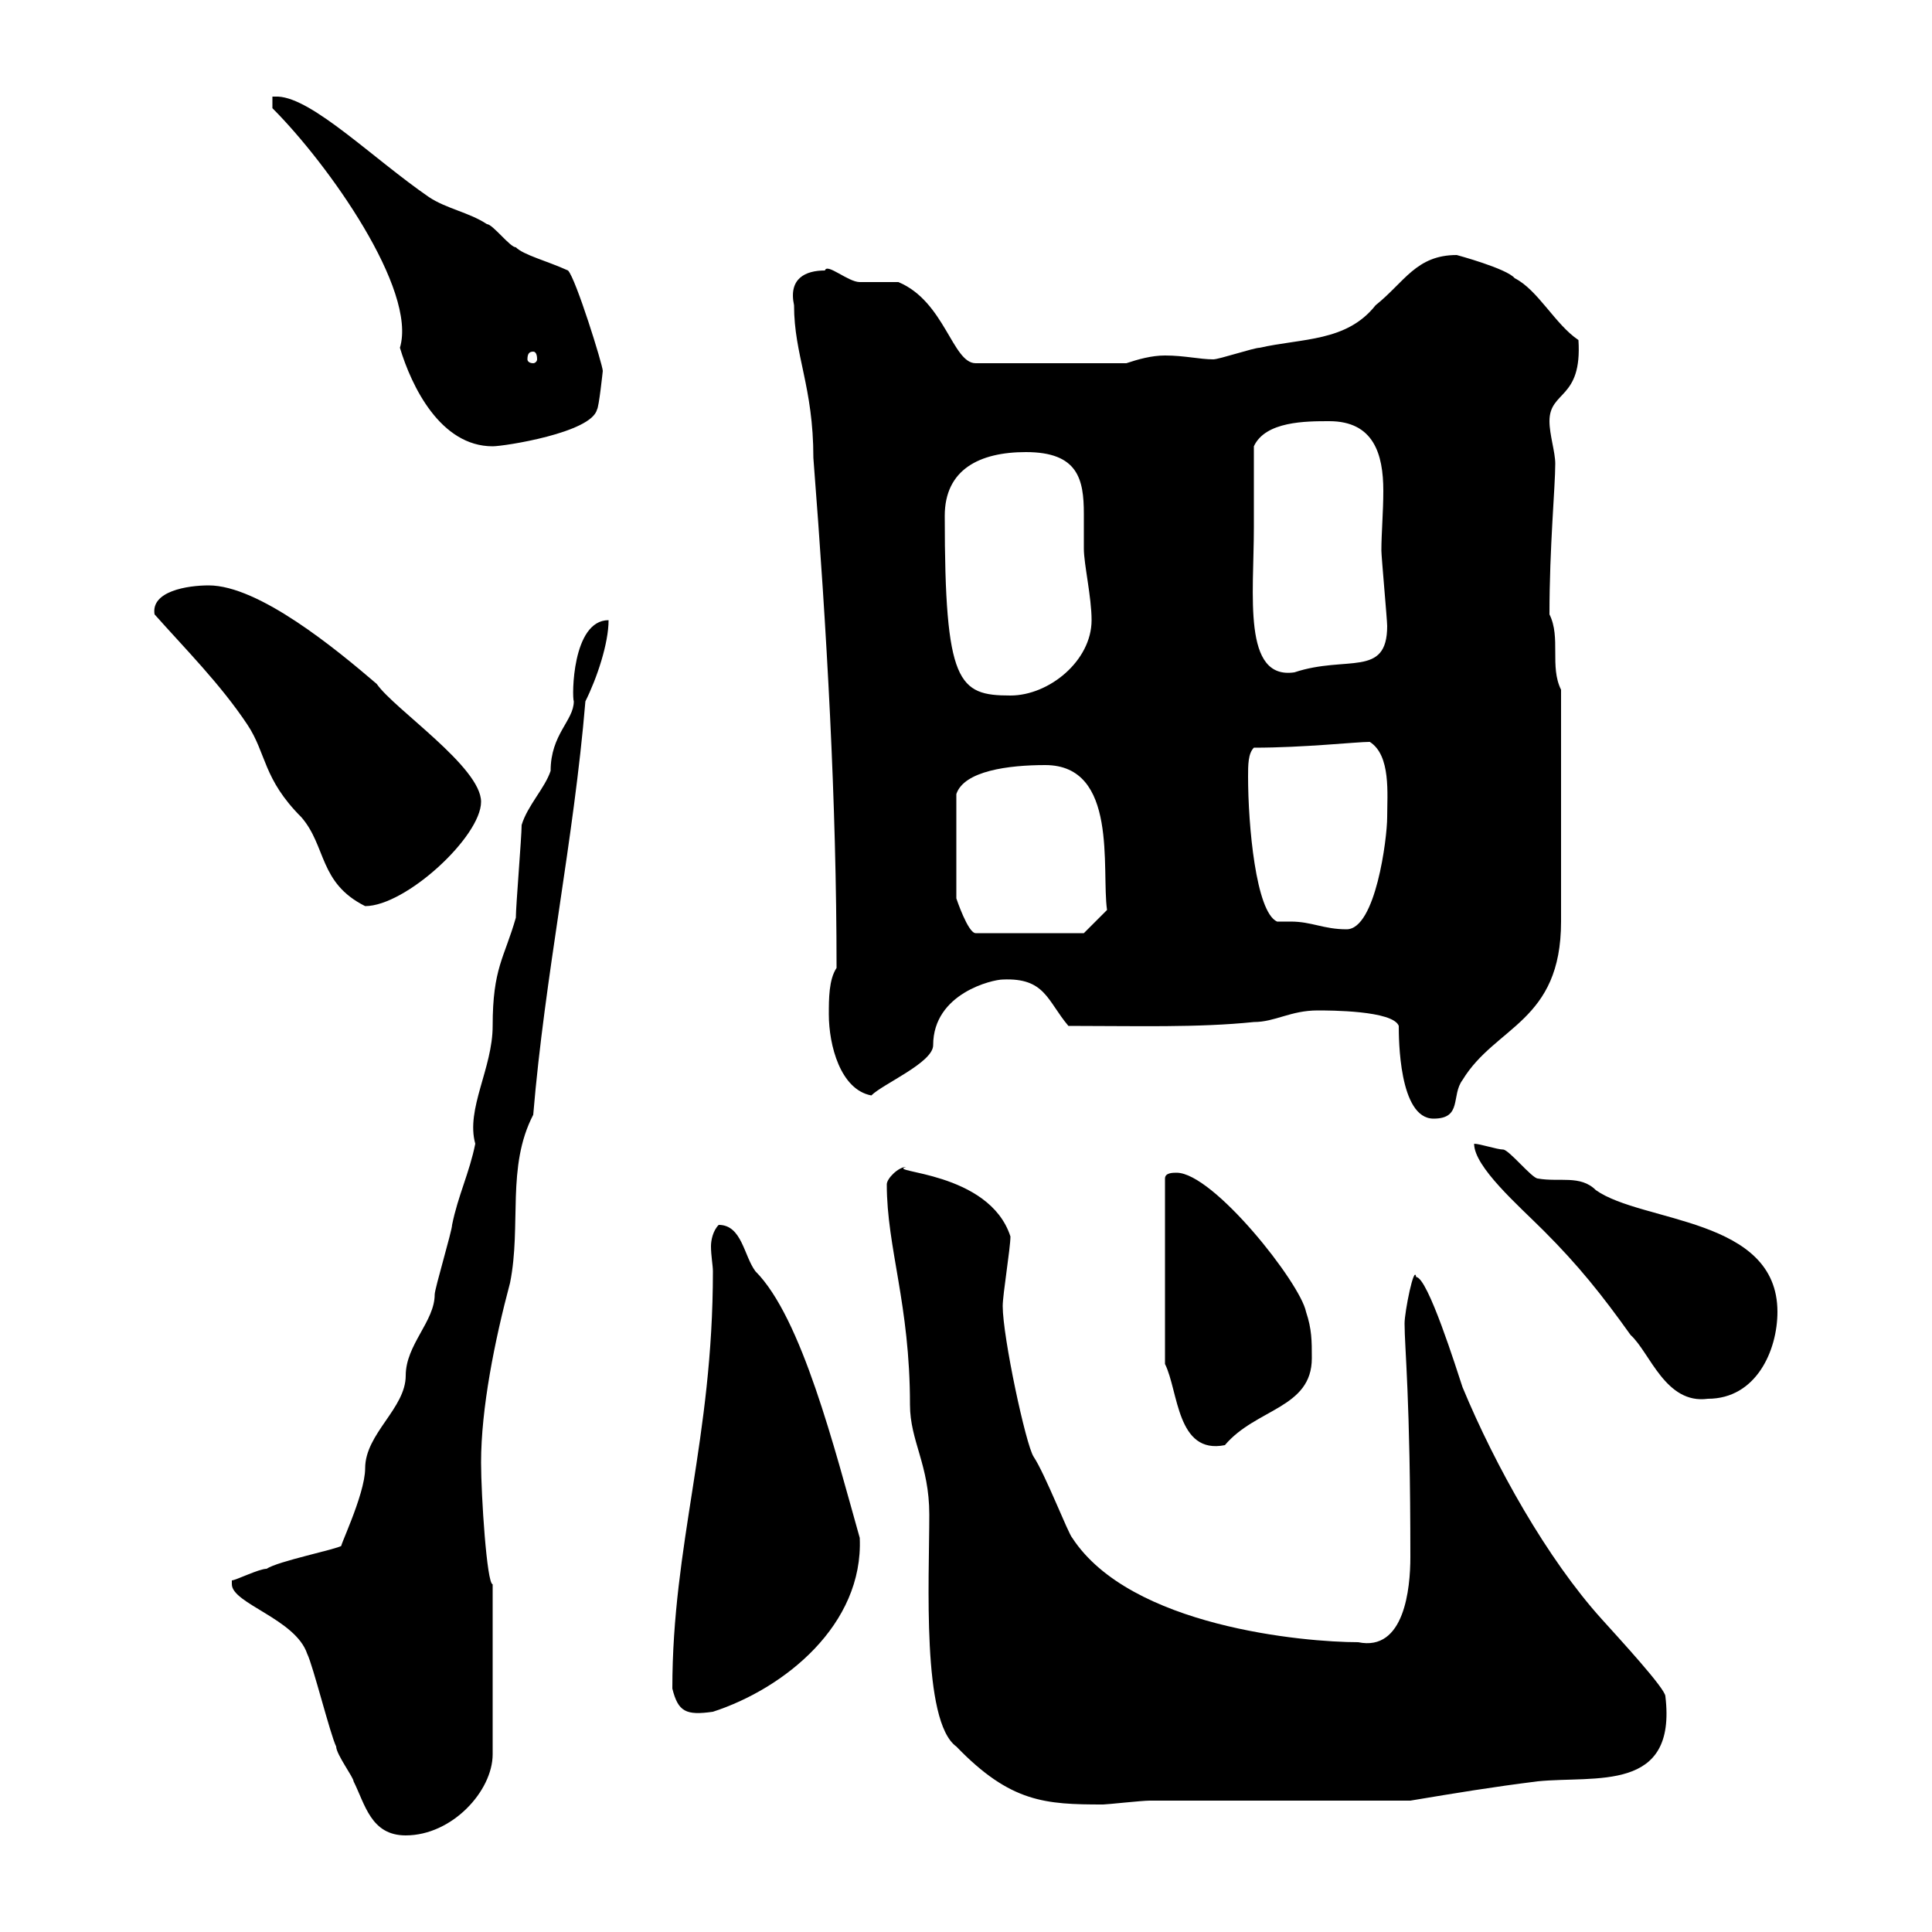 <svg xmlns="http://www.w3.org/2000/svg" xmlns:xlink="http://www.w3.org/1999/xlink" width="300" height="300"><path d="M36 246C36 249 45.90 251.40 47.70 256.80C48.60 258.60 51.30 269.40 52.20 271.20C52.20 272.40 54.90 276 54.90 276.60C56.70 280.20 57.60 285 63 285C70.20 285 76.50 278.10 76.50 272.40L76.50 246C75.60 246 74.70 232.20 74.70 227.10C74.70 218.70 76.80 208.20 79.20 199.20C81 190.20 78.60 181.20 82.80 173.10C84.60 151.50 89.10 130.50 90.90 108.90C92.70 105.30 94.50 99.90 94.50 96.30C88.80 96.30 88.80 108.30 89.10 108.90C89.10 111.90 85.50 114 85.50 119.70C84.60 122.40 81.90 125.10 81 128.10C81 129.90 80.10 140.70 80.10 142.50C78.30 148.80 76.50 150.30 76.50 159.30C76.50 165.90 72.30 172.20 73.80 177.60C72.90 182.10 71.10 185.70 70.20 190.20C70.20 191.10 67.50 200.10 67.50 201C67.50 205.20 63 208.80 63 213.60C63 218.70 56.70 222.60 56.70 228C56.70 232.20 52.20 241.20 53.10 240C52.20 240.60 43.20 242.40 41.40 243.60C40.20 243.60 36.60 245.40 36 245.40C36 245.40 36 246 36 246ZM137.70 183.90C137.70 193.80 141.30 202.50 141.30 218.10C141.30 223.80 144.30 227.40 144.30 235.20C144.30 245.40 143.10 267.30 148.50 271.20C156.90 279.90 162.30 280.20 171.30 280.20C171.90 280.20 177.30 279.60 178.50 279.60L219 279.60C226.20 278.40 231.60 277.50 238.80 276.60C247.80 275.70 260.40 278.40 258.60 263.40C258.60 262.20 251.40 254.40 248.70 251.40C240.30 242.10 232.20 227.70 227.10 215.40C226.20 212.70 221.70 198.30 219.90 198.30C219.60 196.20 218.10 203.70 218.10 205.50C218.10 209.40 219 216.90 219 241.80C219 246.60 218.10 256.50 210.90 255C202.50 255 175.50 252.60 166.50 238.80C165.90 238.20 162.30 228.90 160.50 226.20C159.30 224.40 155.70 207.60 155.70 202.80C155.70 201 156.90 193.80 156.90 192C153.60 181.80 137.40 182.10 140.70 181.20C139.50 181.20 137.70 183 137.70 183.90ZM104.40 262.20C105.30 265.80 106.50 266.40 110.70 265.80C121.80 262.20 134.10 252.30 133.50 238.80C129.60 225 124.50 204.60 117.30 197.40C115.50 195 115.20 190.20 111.60 190.20C110.70 191.10 110.40 192.60 110.40 193.50C110.40 195 110.70 196.50 110.70 197.40C110.70 223.50 104.40 239.70 104.40 262.20ZM180.90 211.80C183 216 182.70 225.90 190.20 224.40C195 218.70 203.70 218.70 203.70 210.90C203.70 208.20 203.70 206.40 202.80 203.70C201.90 199.20 188.40 182.10 182.70 182.10C182.10 182.10 180.90 182.10 180.90 183ZM228.90 177.60C228.90 181.20 235.80 187.20 239.70 191.10C245.10 196.50 248.70 201 253.20 207.30C256.20 210 258.60 218.10 265.20 217.20C272.70 217.20 276 209.70 276 203.70C276 189 255 189.90 247.80 184.80C245.40 182.40 242.10 183.60 238.80 183C237.90 183 234.30 178.50 233.40 178.50C232.50 178.50 229.80 177.60 228.90 177.60ZM204.60 156.90C206.40 156.90 216.30 156.90 217.20 159.30C217.20 161.10 217.20 173.70 222.60 173.70C227.10 173.70 225.30 170.10 227.10 167.70C232.20 159.30 242.40 158.70 242.40 143.10L242.40 107.10C240.60 103.50 242.40 99 240.60 95.40C240.60 84.90 241.50 75.60 241.50 72C241.50 70.20 240.60 67.50 240.60 65.40C240.60 60.60 245.70 62.10 245.10 52.80C241.50 50.40 238.80 45 235.20 43.20C234 41.70 226.20 39.60 226.20 39.60C219.90 39.60 218.10 43.80 213.60 47.40C209.10 53.10 202.20 52.50 195.60 54C194.70 54 189.30 55.80 188.40 55.80C186.30 55.80 183.90 55.20 180.90 55.20C178.80 55.20 176.70 55.80 174.90 56.40L151.50 56.40C147.90 56.40 146.70 46.80 139.50 43.80C138.90 43.80 134.10 43.80 133.50 43.80C131.70 43.80 128.40 40.80 128.10 42C125.10 42 122.40 43.20 123.30 47.40C123.30 55.20 126.30 60 126.30 71.10C128.40 98.10 129.90 124.50 129.90 150.30C128.70 152.10 128.70 155.10 128.70 157.50C128.70 162.30 130.50 169.20 135.30 170.10C137.10 168.30 144.90 165 144.90 162.30C144.90 154.20 154.20 152.10 155.70 152.10C162.30 151.80 162.60 155.40 165.90 159.30C176.40 159.30 186 159.60 194.70 158.70C198 158.70 200.40 156.90 204.60 156.90ZM162.30 118.80C173.70 118.80 171 135 171.90 141.30L168.30 144.90L151.50 144.90C150.30 144.90 148.50 139.50 148.50 139.50L148.50 123.30C149.70 119.70 156.60 118.80 162.30 118.80ZM198.30 143.10C195 141.60 193.80 128.10 193.80 120.60C193.80 118.80 193.80 117 194.70 116.10C202.50 116.10 210.60 115.20 212.70 115.20C216 117.30 215.40 123.30 215.40 126.90C215.40 130.20 213.60 144.30 209.10 144.30C205.50 144.30 203.70 143.10 200.40 143.10C199.80 143.10 198.90 143.10 198.30 143.10ZM24 95.40C28.80 100.80 34.20 106.20 38.40 112.50C41.40 117 40.80 120.90 46.80 126.90C50.70 131.40 49.50 137.10 56.70 140.70C63 140.70 74.70 129.90 74.70 124.50C74.70 119.10 61.20 110.10 58.50 106.20C52.20 100.80 40.20 90.90 32.40 90.90C29.10 90.90 23.40 91.80 24 95.40ZM146.70 80.10C146.70 72.90 152.10 70.20 159.30 70.20C167.40 70.20 168.30 74.40 168.30 79.80C168.30 81.30 168.30 83.10 168.30 85.20C168.30 87.60 169.50 92.70 169.50 96.30C169.50 102.60 162.90 108 156.90 108C148.80 108 146.70 106.20 146.70 80.10ZM194.70 81.90C194.70 80.10 194.70 71.10 194.70 69.30C196.50 65.40 202.80 65.40 206.40 65.40C213.30 65.40 214.80 70.50 214.80 76.20C214.80 79.50 214.50 82.80 214.50 85.50C214.50 86.40 215.40 96.30 215.40 97.20C215.40 105.30 209.10 101.70 201 104.40C192.90 105.60 194.70 92.40 194.70 81.90ZM42.30 16.80C51 25.50 64.80 45 62.10 54C63.90 60 68.40 69.30 76.50 69.30C78.30 69.30 91.80 67.20 92.70 63.60C93 63.30 93.60 57.60 93.60 57.60C93.60 56.70 89.40 43.20 88.20 42C84.90 40.50 81.30 39.60 80.10 38.40C79.20 38.40 76.50 34.80 75.60 34.80C72.90 33 69.30 32.40 66.60 30.60C57.90 24.60 48.60 15.30 43.20 15L42.30 15ZM82.80 54.60C83.10 54.60 83.40 54.90 83.40 55.80C83.40 56.10 83.10 56.40 82.80 56.40C82.20 56.40 81.90 56.10 81.90 55.80C81.90 54.90 82.20 54.60 82.80 54.60Z"/></svg>